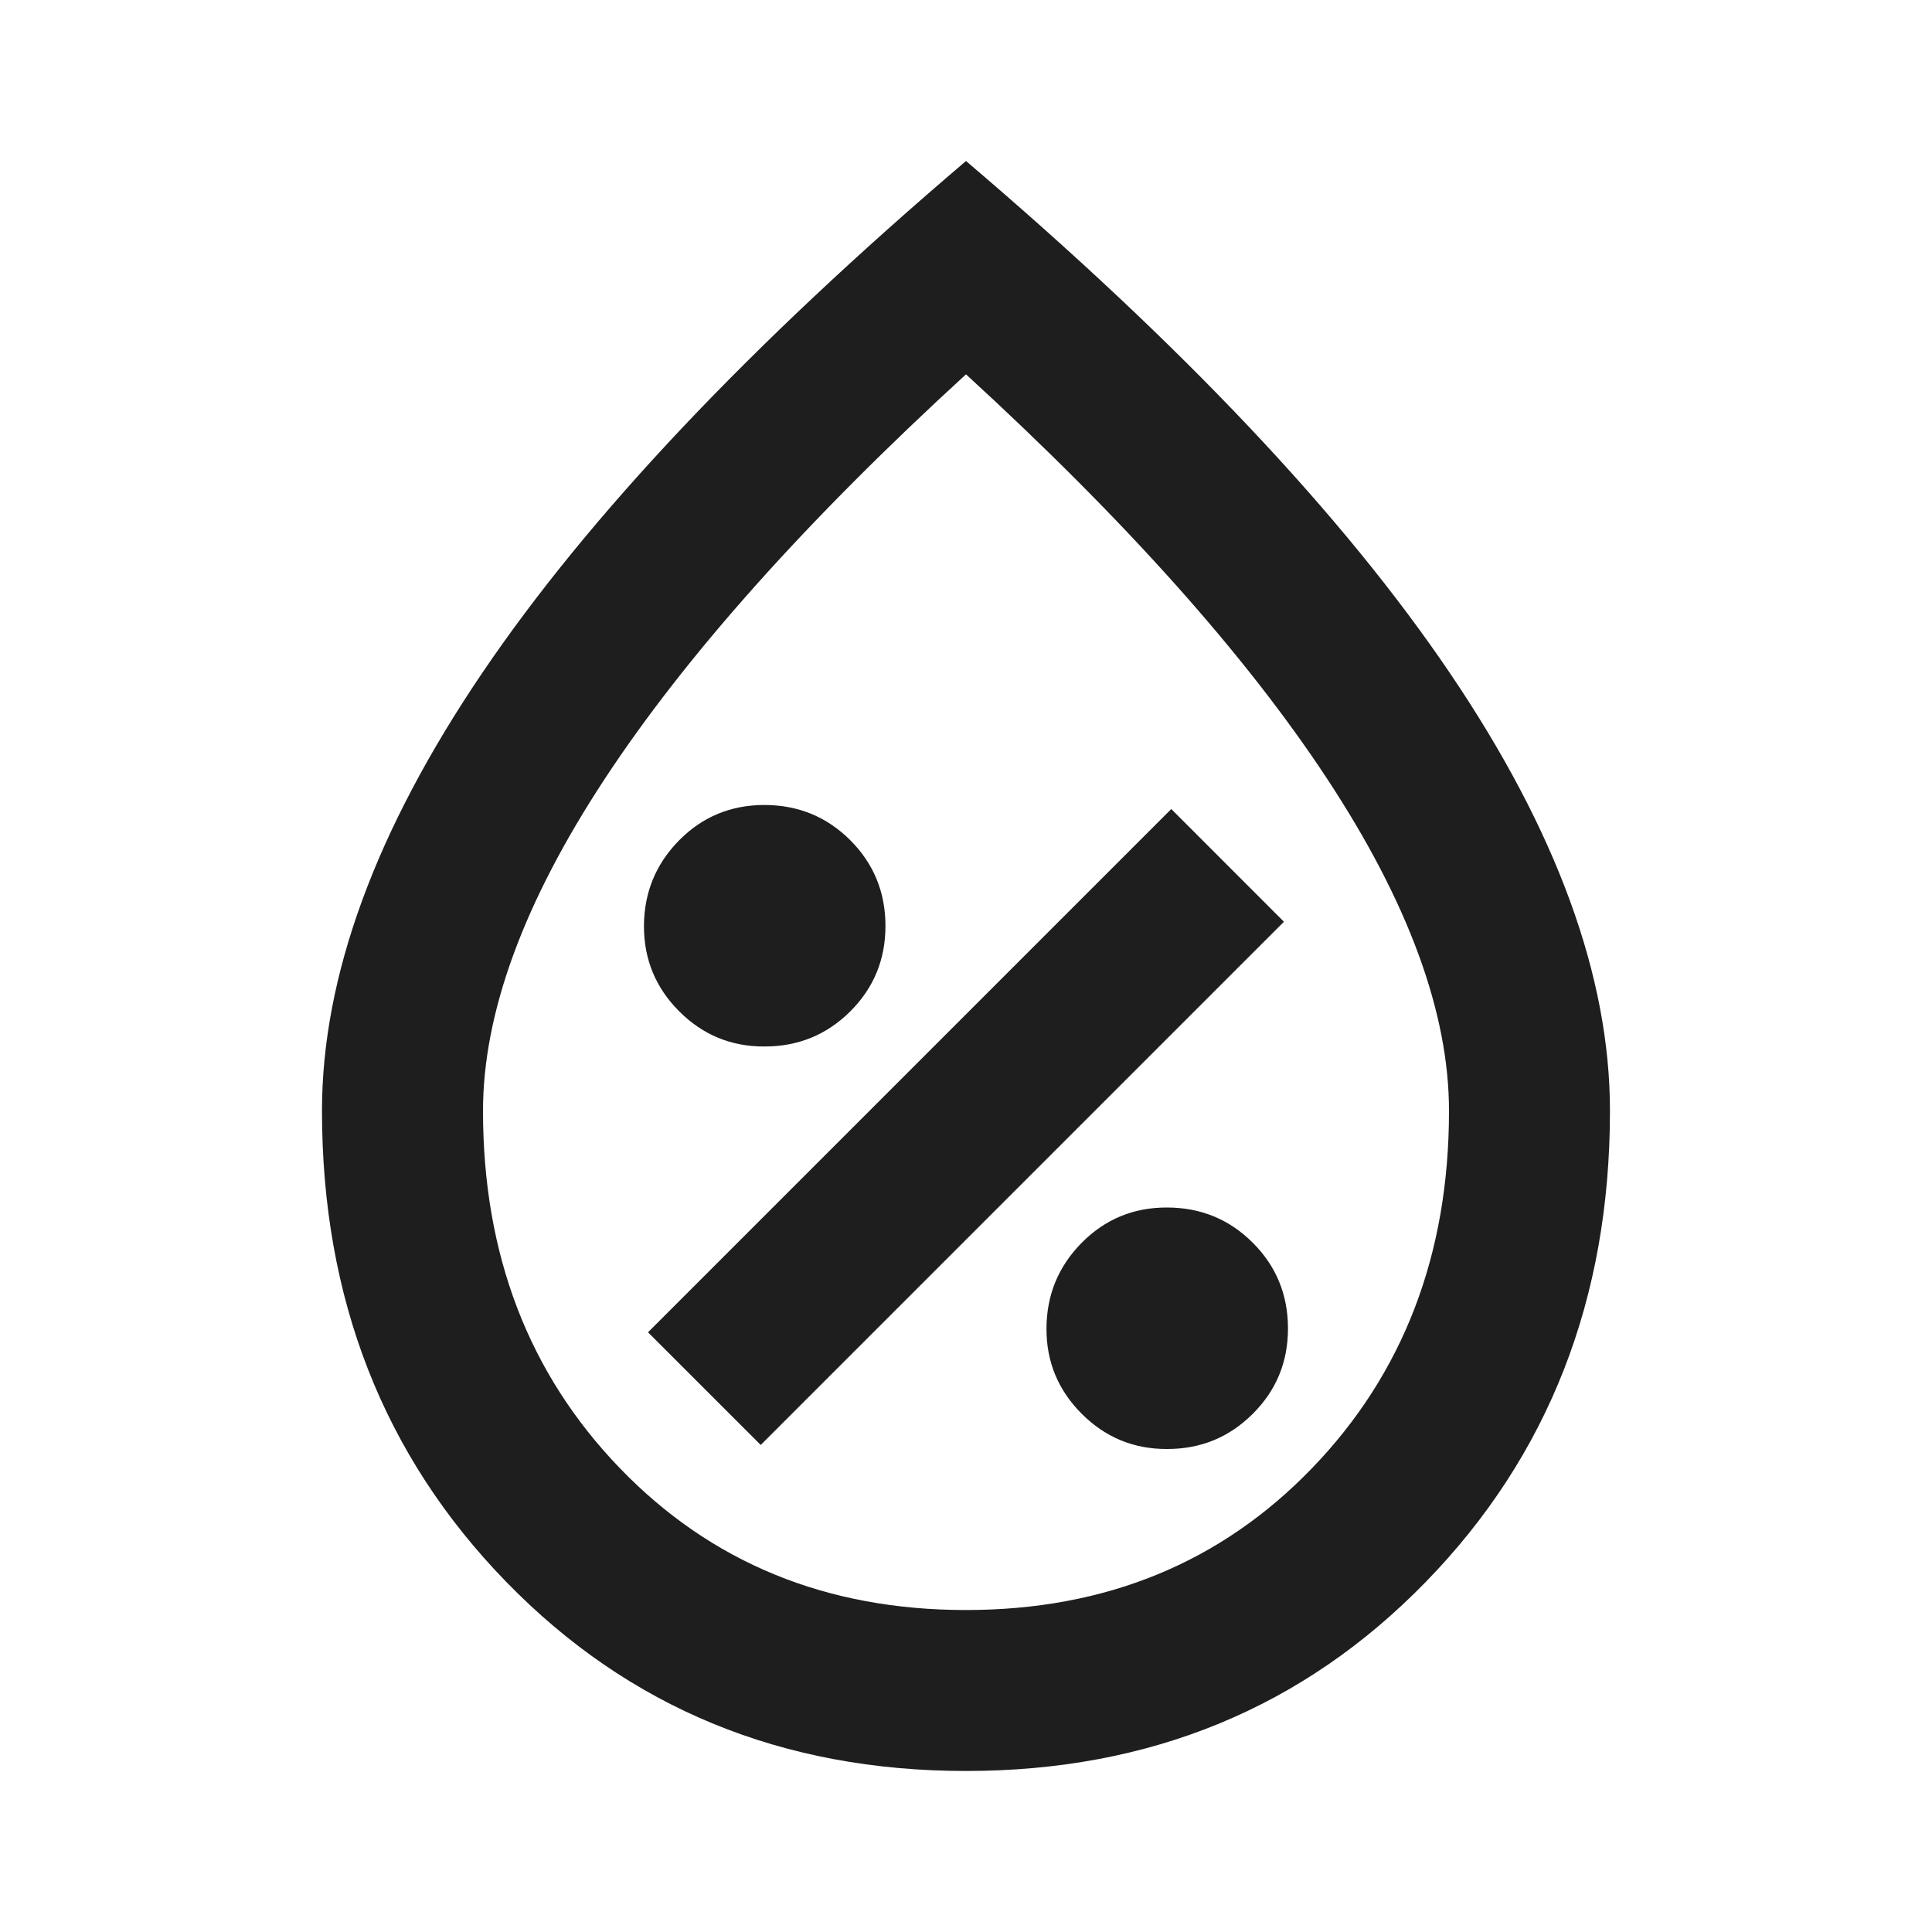 <svg xmlns="http://www.w3.org/2000/svg" width="32" height="32" viewBox="0 0 32 32" fill="none"><path d="M19.333 24C19.889 24 20.361 23.806 20.75 23.417C21.14 23.029 21.334 22.556 21.333 22C21.332 21.444 21.138 20.971 20.75 20.584C20.363 20.196 19.89 20.002 19.333 20C18.776 19.998 18.304 20.193 17.917 20.584C17.53 20.975 17.336 21.447 17.333 22C17.33 22.553 17.525 23.025 17.917 23.417C18.309 23.809 18.781 24.003 19.333 24ZM12.6 23.933L21.266 15.267L19.4 13.4L10.733 22.067L12.6 23.933ZM12.666 17.333C13.222 17.333 13.694 17.139 14.084 16.751C14.473 16.362 14.667 15.89 14.666 15.333C14.665 14.777 14.471 14.305 14.084 13.917C13.696 13.53 13.224 13.335 12.666 13.333C12.109 13.332 11.637 13.526 11.25 13.917C10.864 14.308 10.669 14.78 10.666 15.333C10.664 15.886 10.858 16.359 11.25 16.751C11.642 17.143 12.114 17.337 12.666 17.333ZM16 29.333C12.955 29.333 10.417 28.289 8.384 26.2C6.351 24.111 5.334 21.511 5.333 18.4C5.333 16.178 6.217 13.761 7.984 11.151C9.751 8.54 12.423 5.712 16 2.667C19.578 5.711 22.25 8.539 24.017 11.151C25.784 13.762 26.667 16.179 26.666 18.4C26.666 21.511 25.65 24.111 23.617 26.2C21.584 28.289 19.045 29.333 16 29.333ZM16 26.667C18.311 26.667 20.222 25.883 21.733 24.316C23.244 22.749 24 20.777 24 18.4C24 16.778 23.327 14.944 21.982 12.9C20.637 10.855 18.643 8.622 16 6.2C13.355 8.622 11.361 10.855 10.017 12.9C8.673 14.944 8.001 16.778 8 18.4C8 20.778 8.755 22.75 10.266 24.317C11.777 25.884 13.689 26.668 16 26.667Z" fill="#1E1E1E"></path></svg>